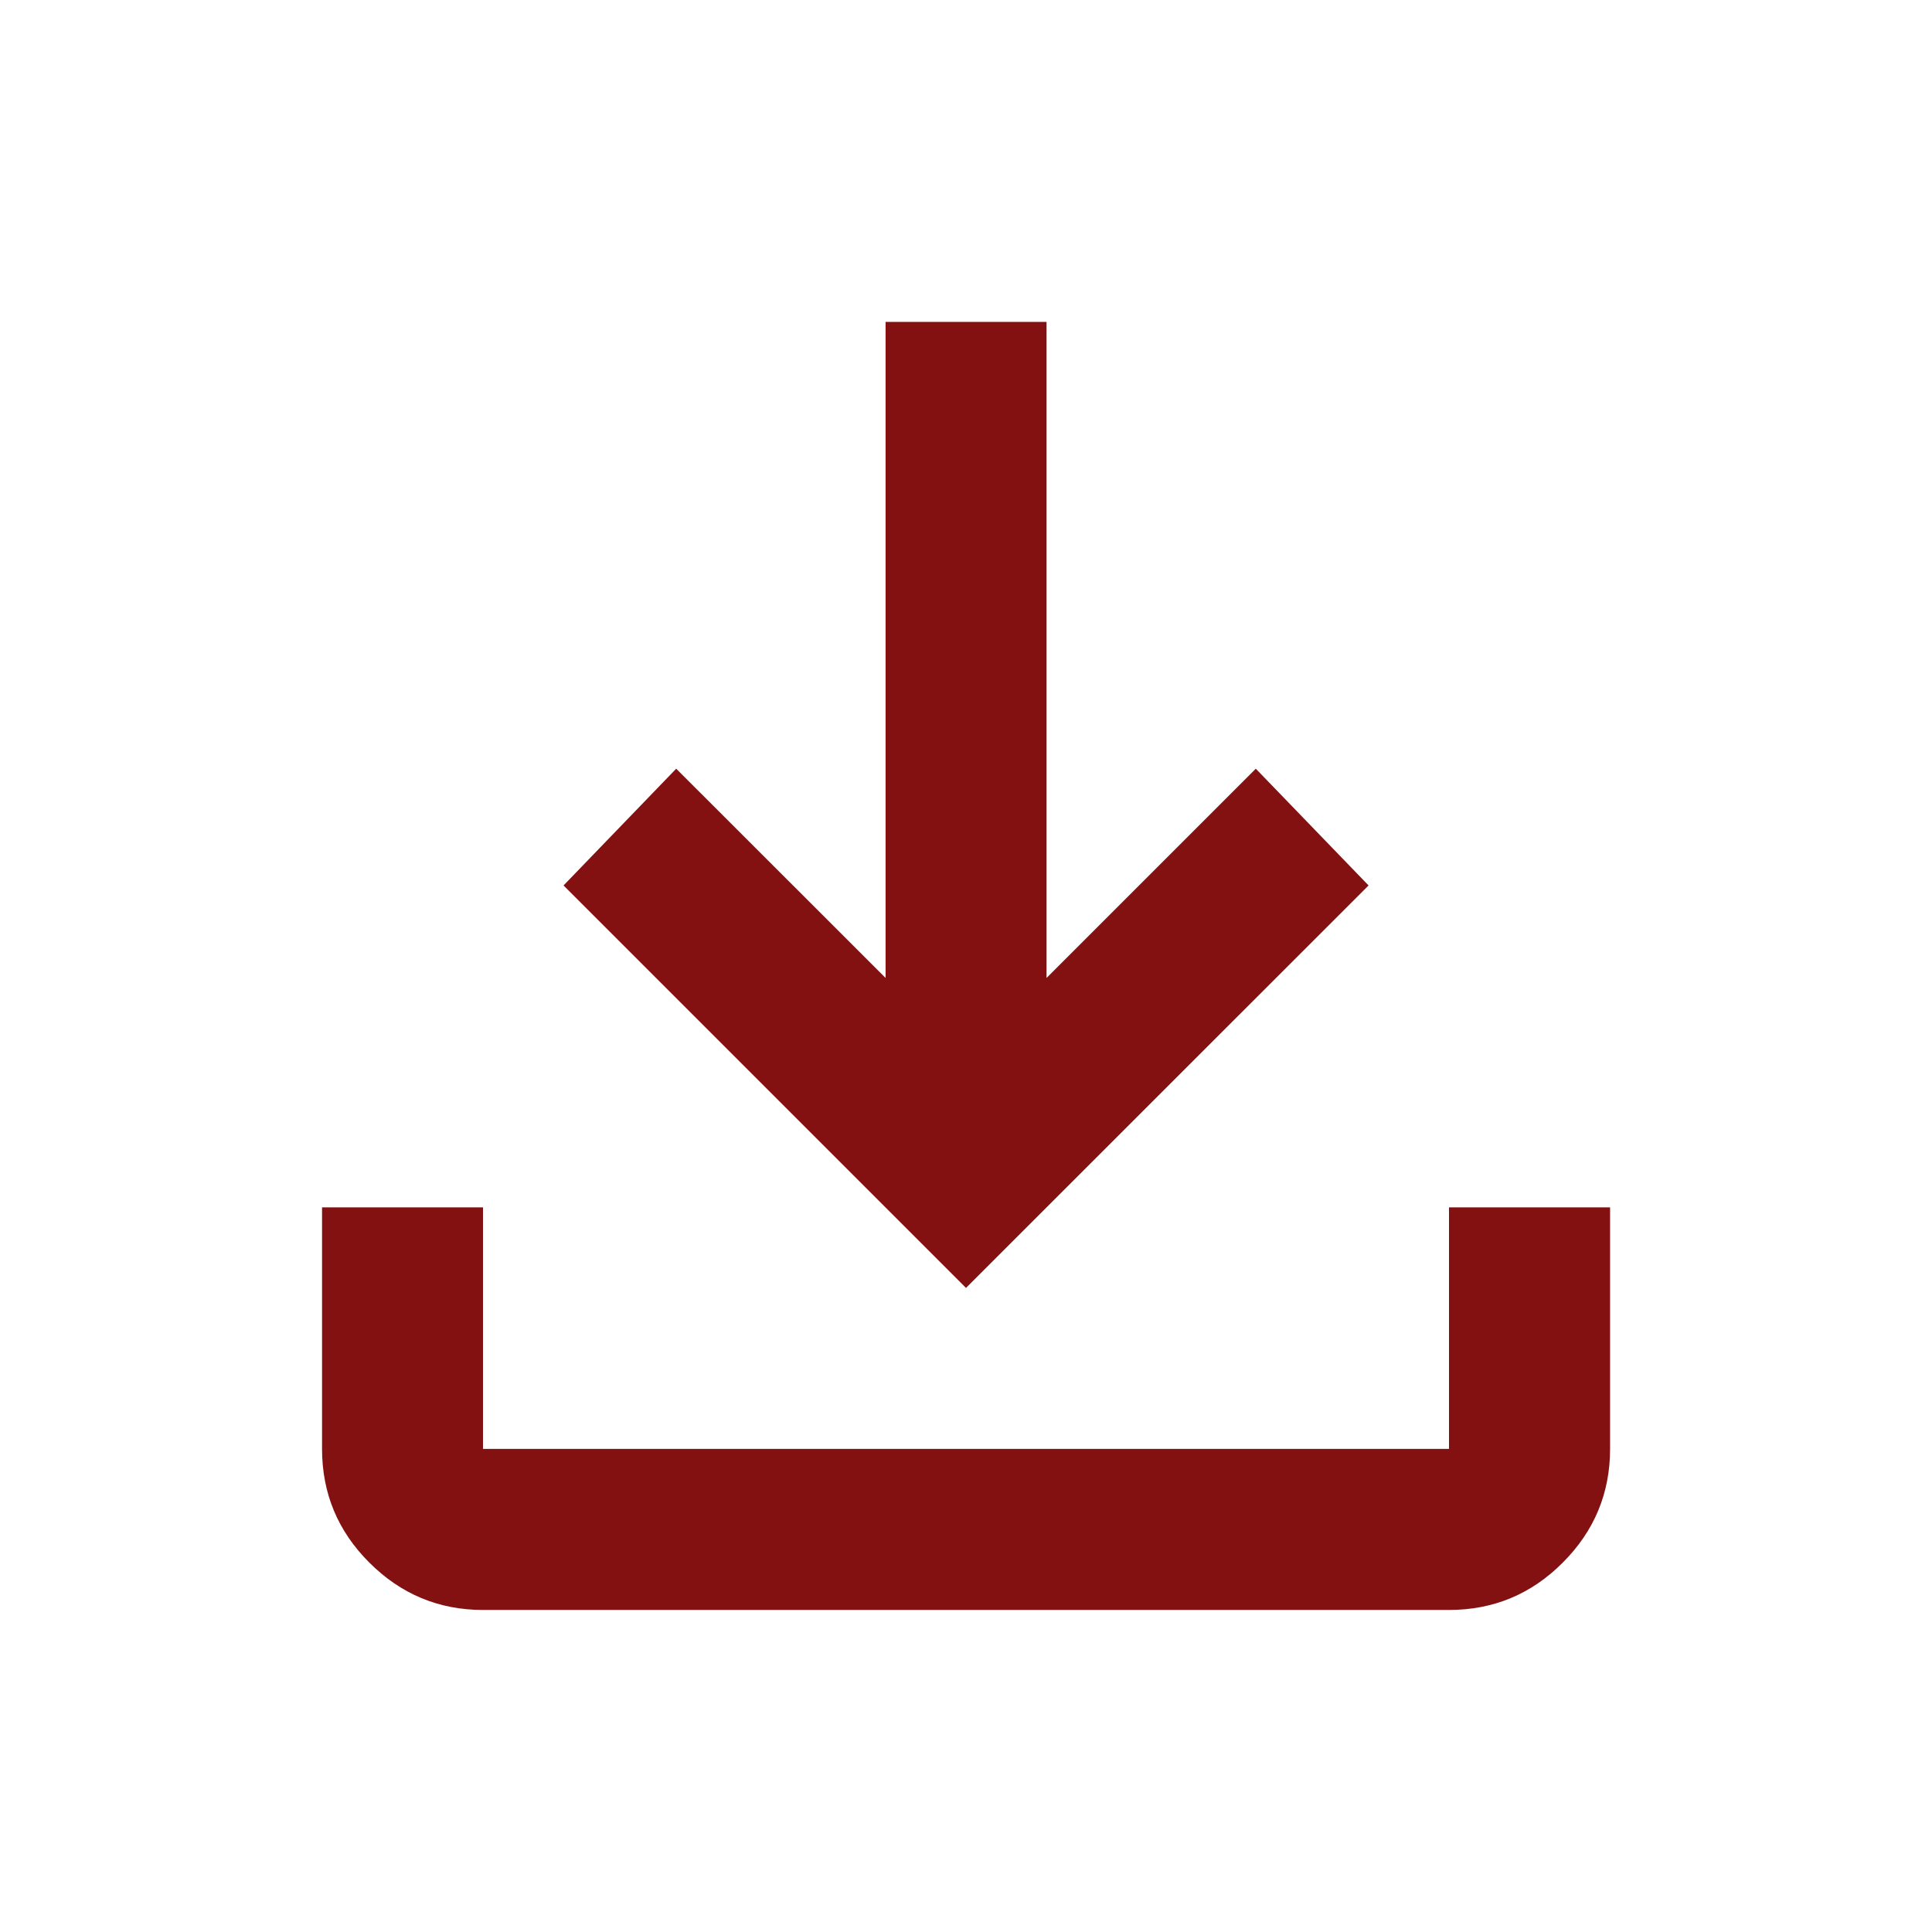 <svg width="16" height="16" viewBox="0 0 16 16" fill="none" xmlns="http://www.w3.org/2000/svg">
<g id="material-symbols:download">
<path id="Vector" d="M8 10.666L4.667 7.333L5.6 6.366L7.334 8.099V2.666H8.667V8.099L10.4 6.366L11.334 7.333L8 10.666ZM4 13.333C3.634 13.333 3.32 13.202 3.059 12.941C2.798 12.681 2.667 12.367 2.667 11.999V9.999H4V11.999H12V9.999H13.334V11.999C13.334 12.366 13.203 12.68 12.942 12.941C12.681 13.203 12.367 13.333 12 13.333H4Z" fill="#831111"/>
</g>
</svg>
